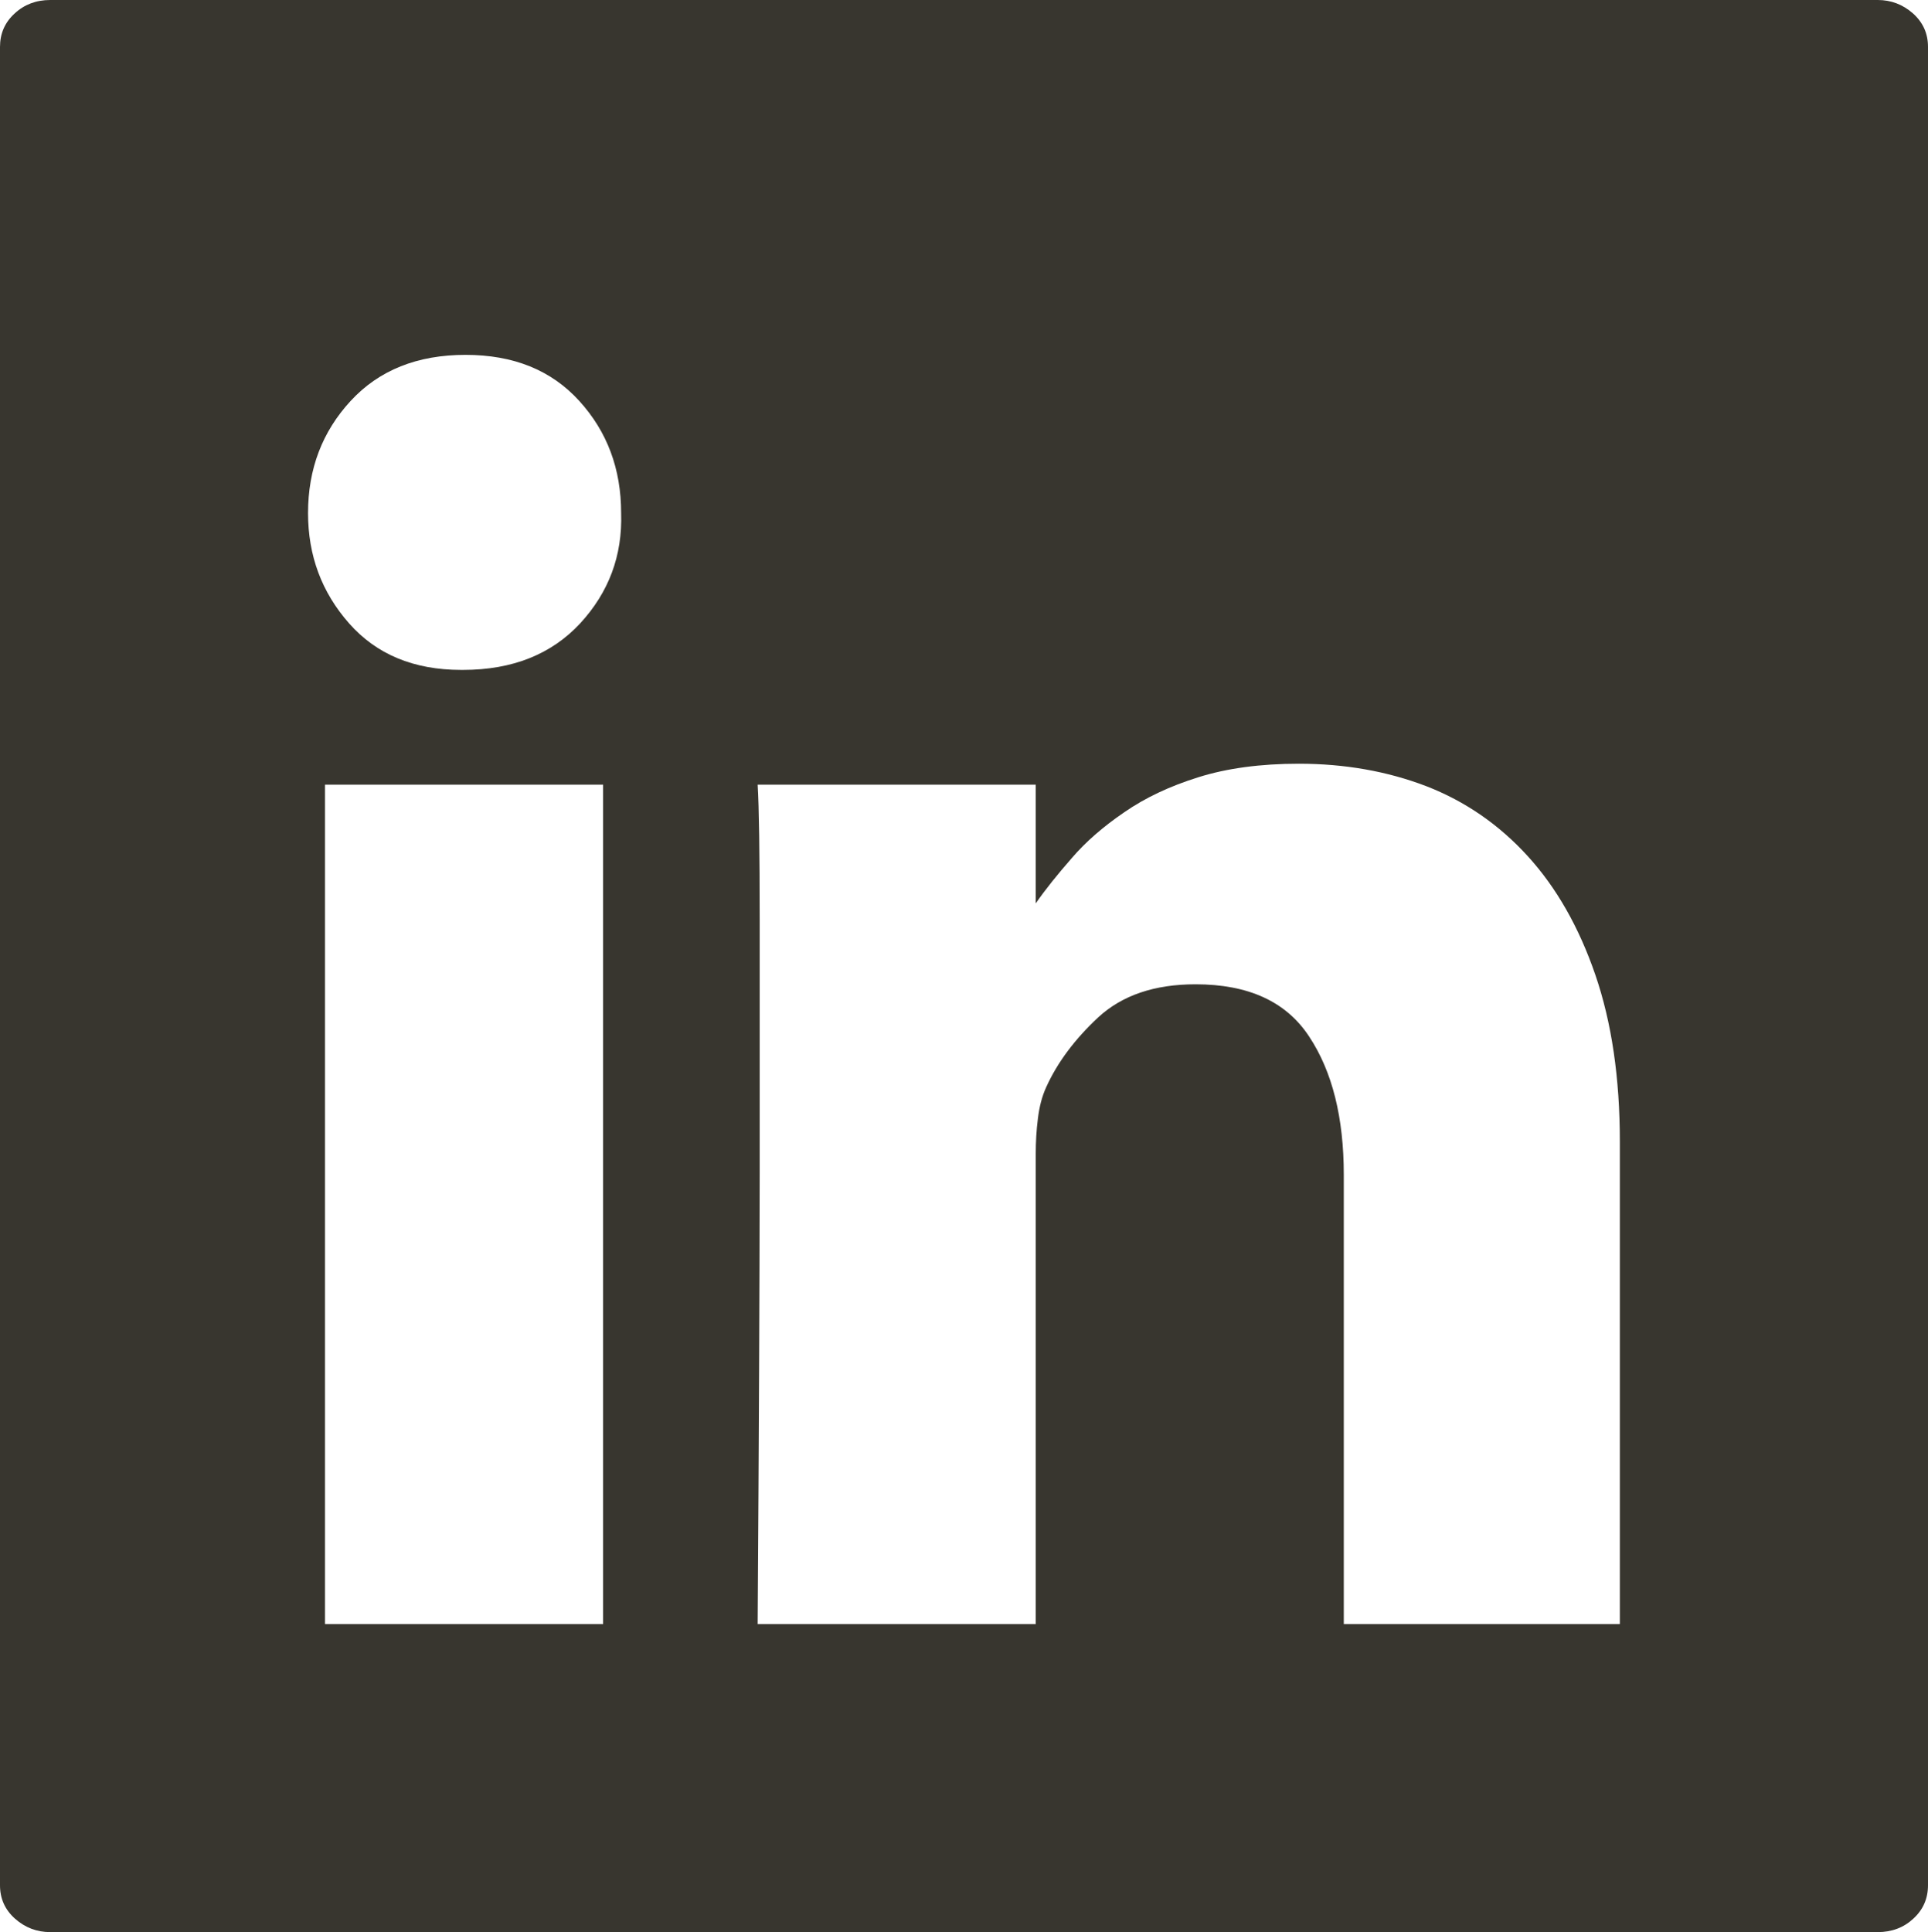 <?xml version="1.0" encoding="iso-8859-1"?>
<!-- Generator: Adobe Illustrator 16.0.0, SVG Export Plug-In . SVG Version: 6.00 Build 0)  -->
<!DOCTYPE svg PUBLIC "-//W3C//DTD SVG 1.1//EN" "http://www.w3.org/Graphics/SVG/1.1/DTD/svg11.dtd">
<svg version="1.1" id="Calque_1" xmlns="http://www.w3.org/2000/svg" xmlns:xlink="http://www.w3.org/1999/xlink" x="0px" y="0px"
	 width="17.963px" height="18px" viewBox="0 0 17.963 18" style="enable-background:new 0 0 17.963 18;" xml:space="preserve">
<path style="fill:#38362f;" d="M0,17.563V0.437c0-0.124,0.045-0.228,0.136-0.311C0.226,0.042,0.337,0,0.468,0h17.027
	c0.124,0,0.234,0.042,0.328,0.125c0.093,0.083,0.14,0.187,0.14,0.311v17.127c0,0.124-0.045,0.228-0.137,0.312
	C17.737,17.958,17.625,18,17.495,18H0.468c-0.125,0-0.234-0.042-0.328-0.125C0.046,17.791,0,17.688,0,17.563z M2.87,4.78
	c0,0.396,0.127,0.738,0.383,1.028c0.254,0.288,0.602,0.433,1.043,0.433h0.019c0.46,0,0.823-0.146,1.09-0.433
	c0.267-0.29,0.395-0.631,0.382-1.028c0-0.412-0.13-0.759-0.39-1.045c-0.261-0.287-0.613-0.429-1.06-0.429
	c-0.448,0-0.805,0.142-1.07,0.429C3.003,4.021,2.87,4.368,2.87,4.78z M3.028,15.13h2.591V7.31H3.028V15.13z M7.059,15.13H9.65
	v-4.381c0-0.111,0.006-0.22,0.02-0.328c0.013-0.108,0.038-0.207,0.078-0.294c0.104-0.229,0.265-0.445,0.485-0.65
	c0.222-0.204,0.522-0.307,0.906-0.307c0.492,0,0.845,0.161,1.059,0.488c0.215,0.325,0.322,0.754,0.322,1.288v4.184h2.572v-4.492
	c0-0.595-0.076-1.113-0.229-1.558c-0.152-0.442-0.362-0.811-0.629-1.104s-0.582-0.511-0.946-0.652
	c-0.363-0.139-0.76-0.209-1.187-0.209c-0.356,0-0.669,0.042-0.936,0.126c-0.266,0.083-0.495,0.191-0.69,0.326
	c-0.195,0.133-0.359,0.275-0.49,0.428C9.853,8.146,9.74,8.286,9.65,8.416V7.31H7.059c0.013,0.217,0.019,0.635,0.019,1.256v2.362
	C7.077,11.963,7.071,13.362,7.059,15.13z"/>
</svg>
